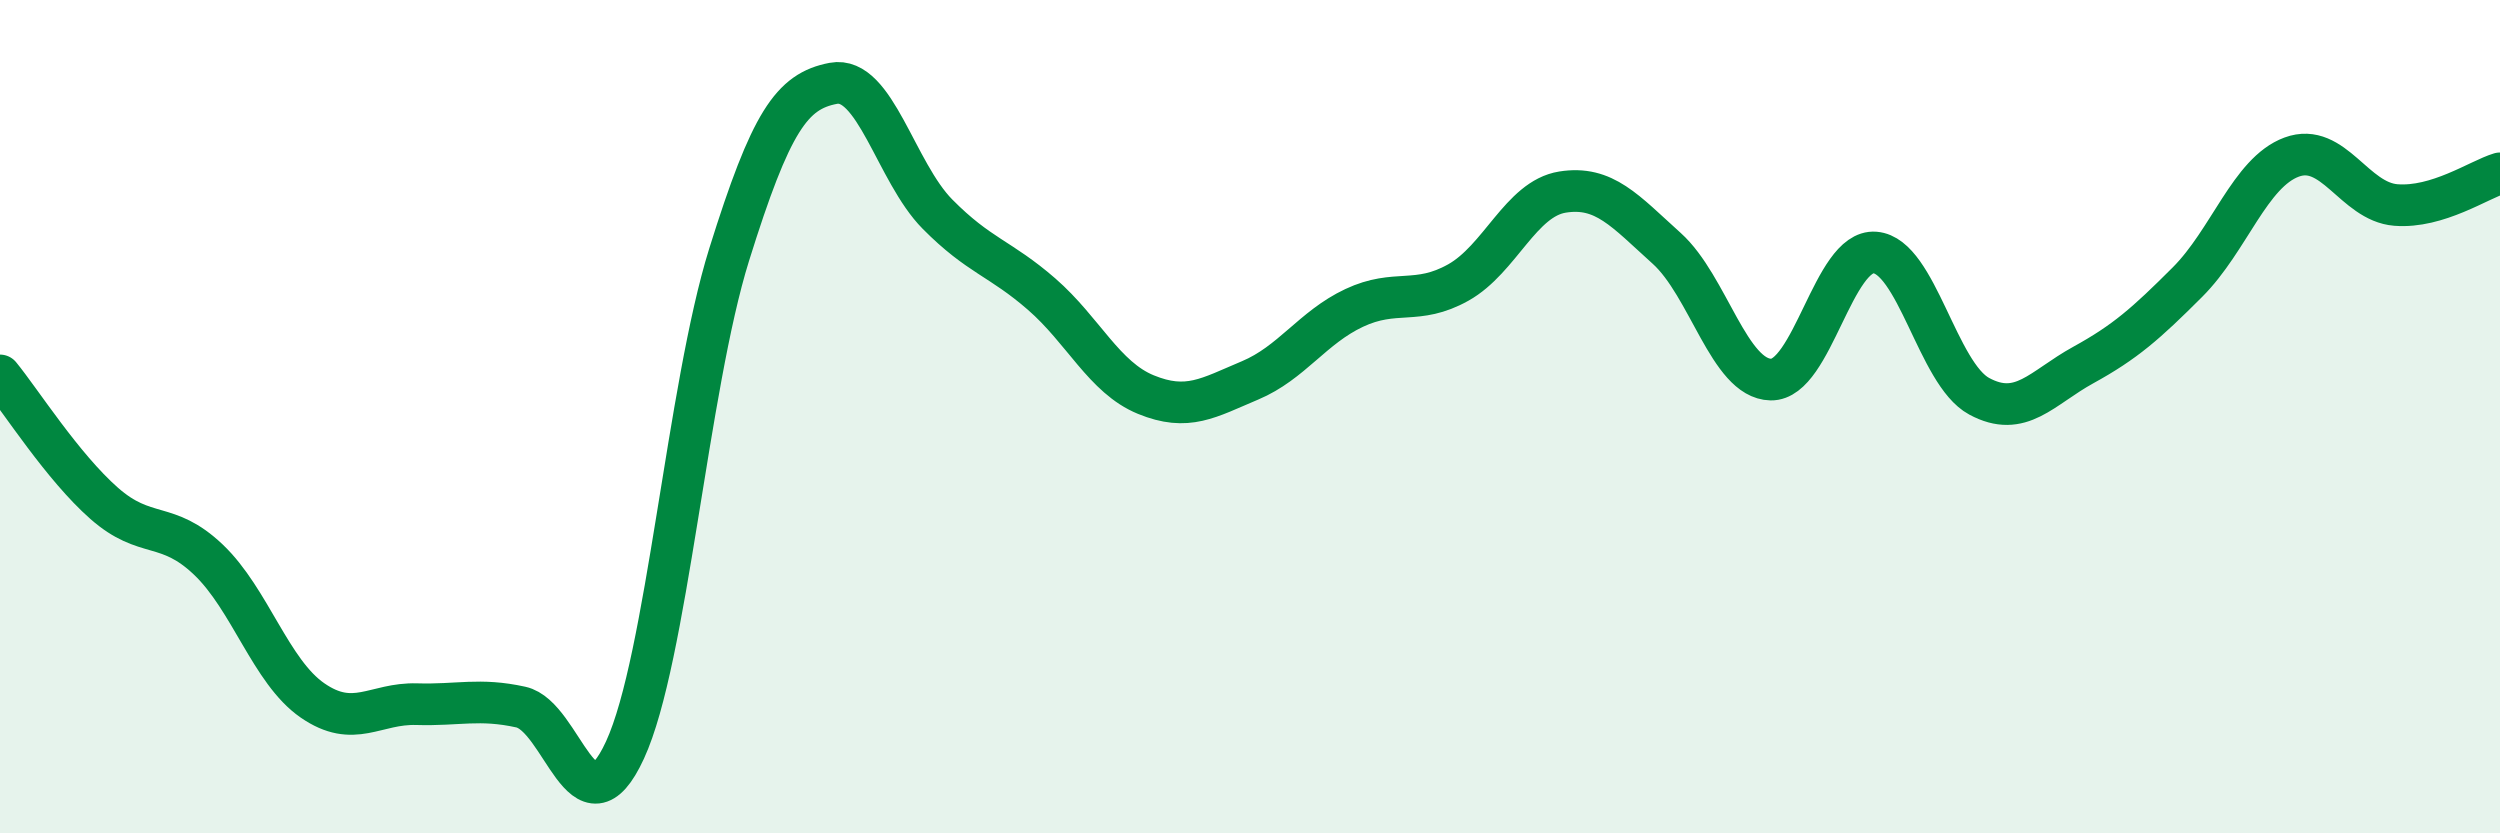 
    <svg width="60" height="20" viewBox="0 0 60 20" xmlns="http://www.w3.org/2000/svg">
      <path
        d="M 0,9.01 C 0.5,9.62 1.5,11.2 2.5,12.08 C 3.5,12.96 4,12.48 5,13.43 C 6,14.38 6.5,16.12 7.5,16.81 C 8.5,17.5 9,16.87 10,16.9 C 11,16.93 11.5,16.75 12.5,16.97 C 13.5,17.19 14,20.17 15,18 C 16,15.83 16.5,9.31 17.5,6.11 C 18.5,2.91 19,2.19 20,2 C 21,1.81 21.5,4.13 22.5,5.14 C 23.5,6.15 24,6.19 25,7.06 C 26,7.93 26.5,9.06 27.5,9.47 C 28.5,9.88 29,9.55 30,9.13 C 31,8.71 31.5,7.86 32.5,7.39 C 33.5,6.92 34,7.34 35,6.78 C 36,6.22 36.5,4.77 37.5,4.61 C 38.5,4.45 39,5.06 40,5.96 C 41,6.86 41.5,9.09 42.5,9.11 C 43.5,9.13 44,5.98 45,6.06 C 46,6.14 46.5,8.97 47.5,9.51 C 48.5,10.05 49,9.31 50,8.76 C 51,8.21 51.5,7.77 52.5,6.77 C 53.5,5.77 54,4.14 55,3.77 C 56,3.4 56.5,4.84 57.5,4.92 C 58.5,5 59.5,4.31 60,4.16L60 20L0 20Z"
        fill="#008740"
        opacity="0.1"
        stroke-linecap="round"
        stroke-linejoin="round"
      />
      <path
        d="M 0,9.01 C 0.5,9.62 1.5,11.2 2.5,12.08 C 3.5,12.96 4,12.48 5,13.43 C 6,14.38 6.5,16.12 7.5,16.81 C 8.5,17.5 9,16.87 10,16.9 C 11,16.93 11.5,16.75 12.5,16.97 C 13.5,17.19 14,20.17 15,18 C 16,15.83 16.5,9.31 17.5,6.11 C 18.5,2.91 19,2.19 20,2 C 21,1.81 21.5,4.13 22.5,5.14 C 23.5,6.15 24,6.19 25,7.06 C 26,7.93 26.5,9.06 27.5,9.47 C 28.5,9.88 29,9.55 30,9.13 C 31,8.71 31.5,7.86 32.5,7.39 C 33.5,6.92 34,7.34 35,6.78 C 36,6.22 36.5,4.77 37.5,4.61 C 38.5,4.45 39,5.06 40,5.96 C 41,6.86 41.5,9.09 42.5,9.11 C 43.5,9.13 44,5.98 45,6.06 C 46,6.14 46.5,8.97 47.5,9.51 C 48.5,10.05 49,9.31 50,8.76 C 51,8.21 51.5,7.77 52.5,6.77 C 53.5,5.77 54,4.14 55,3.77 C 56,3.4 56.5,4.84 57.5,4.92 C 58.5,5 59.5,4.31 60,4.16"
        stroke="#008740"
        stroke-width="1"
        fill="none"
        stroke-linecap="round"
        stroke-linejoin="round"
      />
    </svg>
  